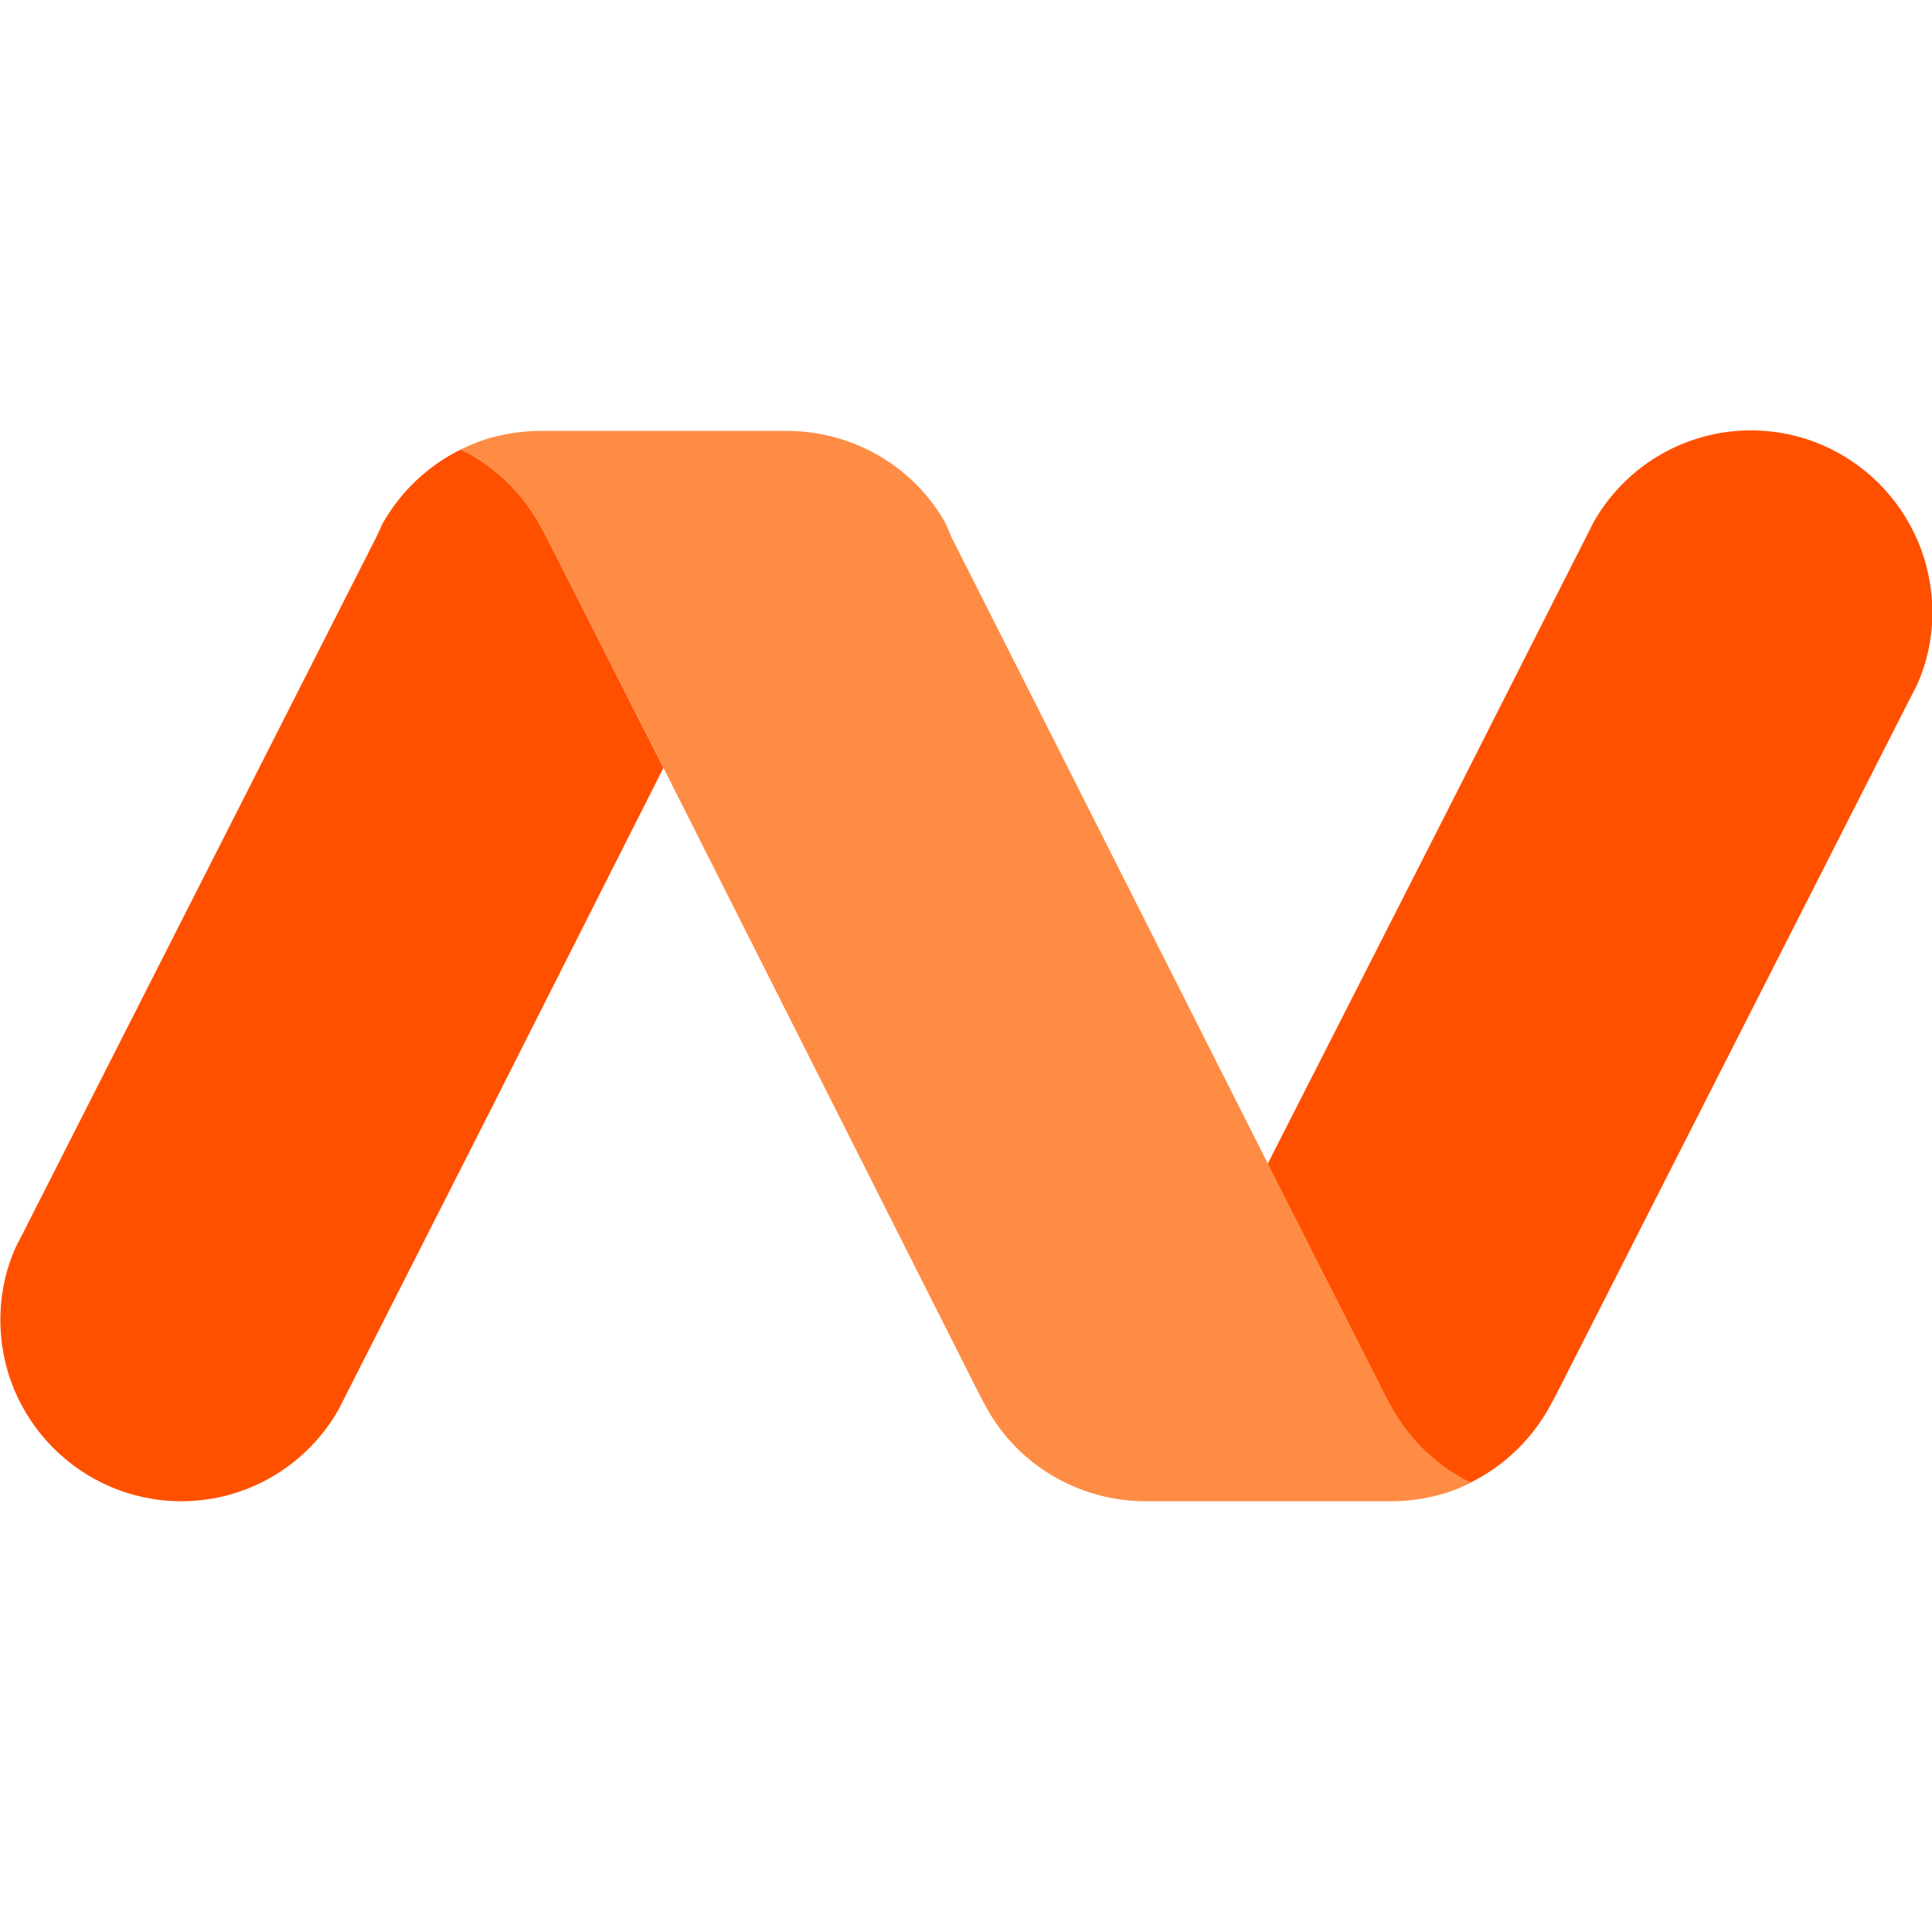 <?xml version="1.0" encoding="utf-8"?>
<!-- Generator: Adobe Illustrator 26.5.0, SVG Export Plug-In . SVG Version: 6.00 Build 0)  -->
<svg version="1.1" id="Layer_1" xmlns="http://www.w3.org/2000/svg" xmlns:xlink="http://www.w3.org/1999/xlink" x="0px" y="0px"
	 viewBox="0 0 512 512" style="enable-background:new 0 0 512 512;" xml:space="preserve">
<style type="text/css">
	.st0{fill:#FF5000;}
	.st1{fill:none;}
	.st2{fill:#FF8C44;}
</style>
<path id="XMLID_3_" class="st0" d="M463.99,114.06c-17.96,0-33.67,9.96-41.8,24.55l-0.98,1.96l-37.59,74.2l-47.69,93.7l31.14,61.44
	l1.82,3.37c4.77,8.42,12.06,15.43,20.76,19.64c8.84-4.35,15.99-11.22,20.76-19.64l1.82-3.37l93.56-184.04l2.24-4.35
	c2.67-6.03,4.07-12.34,4.07-19.36C511.96,135.52,490.5,114.06,463.99,114.06"/>
<path id="XMLID_4_" class="st0" d="M175.72,203.28l-31-61.16l-1.82-3.37c-4.77-8.42-12.06-15.43-20.76-19.64
	c-8.84,4.35-15.99,11.22-20.76,19.64l-1.54,3.37L6.41,326.16l-2.24,4.35c-2.67,6.03-4.07,12.34-4.07,19.36
	c0,26.37,21.46,47.97,47.97,47.97c17.96,0,33.67-9.96,41.8-24.55l0.98-1.96l37.59-74.06l47.41-93.84L175.72,203.28"/>
<path class="st1" d="M122.14,119.11c-8.84,4.35-15.99,11.22-20.76,19.64l-1.54,3.37L6.41,326.16l-2.24,4.35
	c-2.67,6.03-4.07,12.34-4.07,19.36c0,26.37,21.32,47.97,47.83,47.97c17.96,0,33.67-9.96,41.66-24.55l0.98-1.96l37.59-74.06
	l47.55-93.84l-0.14-0.14l-31-61.16l-1.82-3.37C138.13,130.33,130.98,123.32,122.14,119.11"/>
<path id="XMLID_5_" class="st2" d="M175.72,203.28l-31-61.16l-1.82-3.37c-4.77-8.42-12.06-15.43-20.76-19.64
	c2.81-1.4,6.03-2.67,8.98-3.37c3.79-0.98,8-1.54,12.06-1.54h64.81h0.42h0.42c17.96,0.14,33.67,9.96,41.8,24.55l1.4,3.37
	l84.16,166.65l31,61.16l1.82,3.37c4.77,8.42,12.06,15.43,20.76,19.64c-2.81,1.4-6.03,2.67-8.98,3.37c-3.79,0.98-8,1.54-12.2,1.54
	h-64.39h-0.42h-0.42c-17.96-0.14-33.67-9.96-41.8-24.55l-1.82-3.37L175.72,203.28z"/>
</svg>
